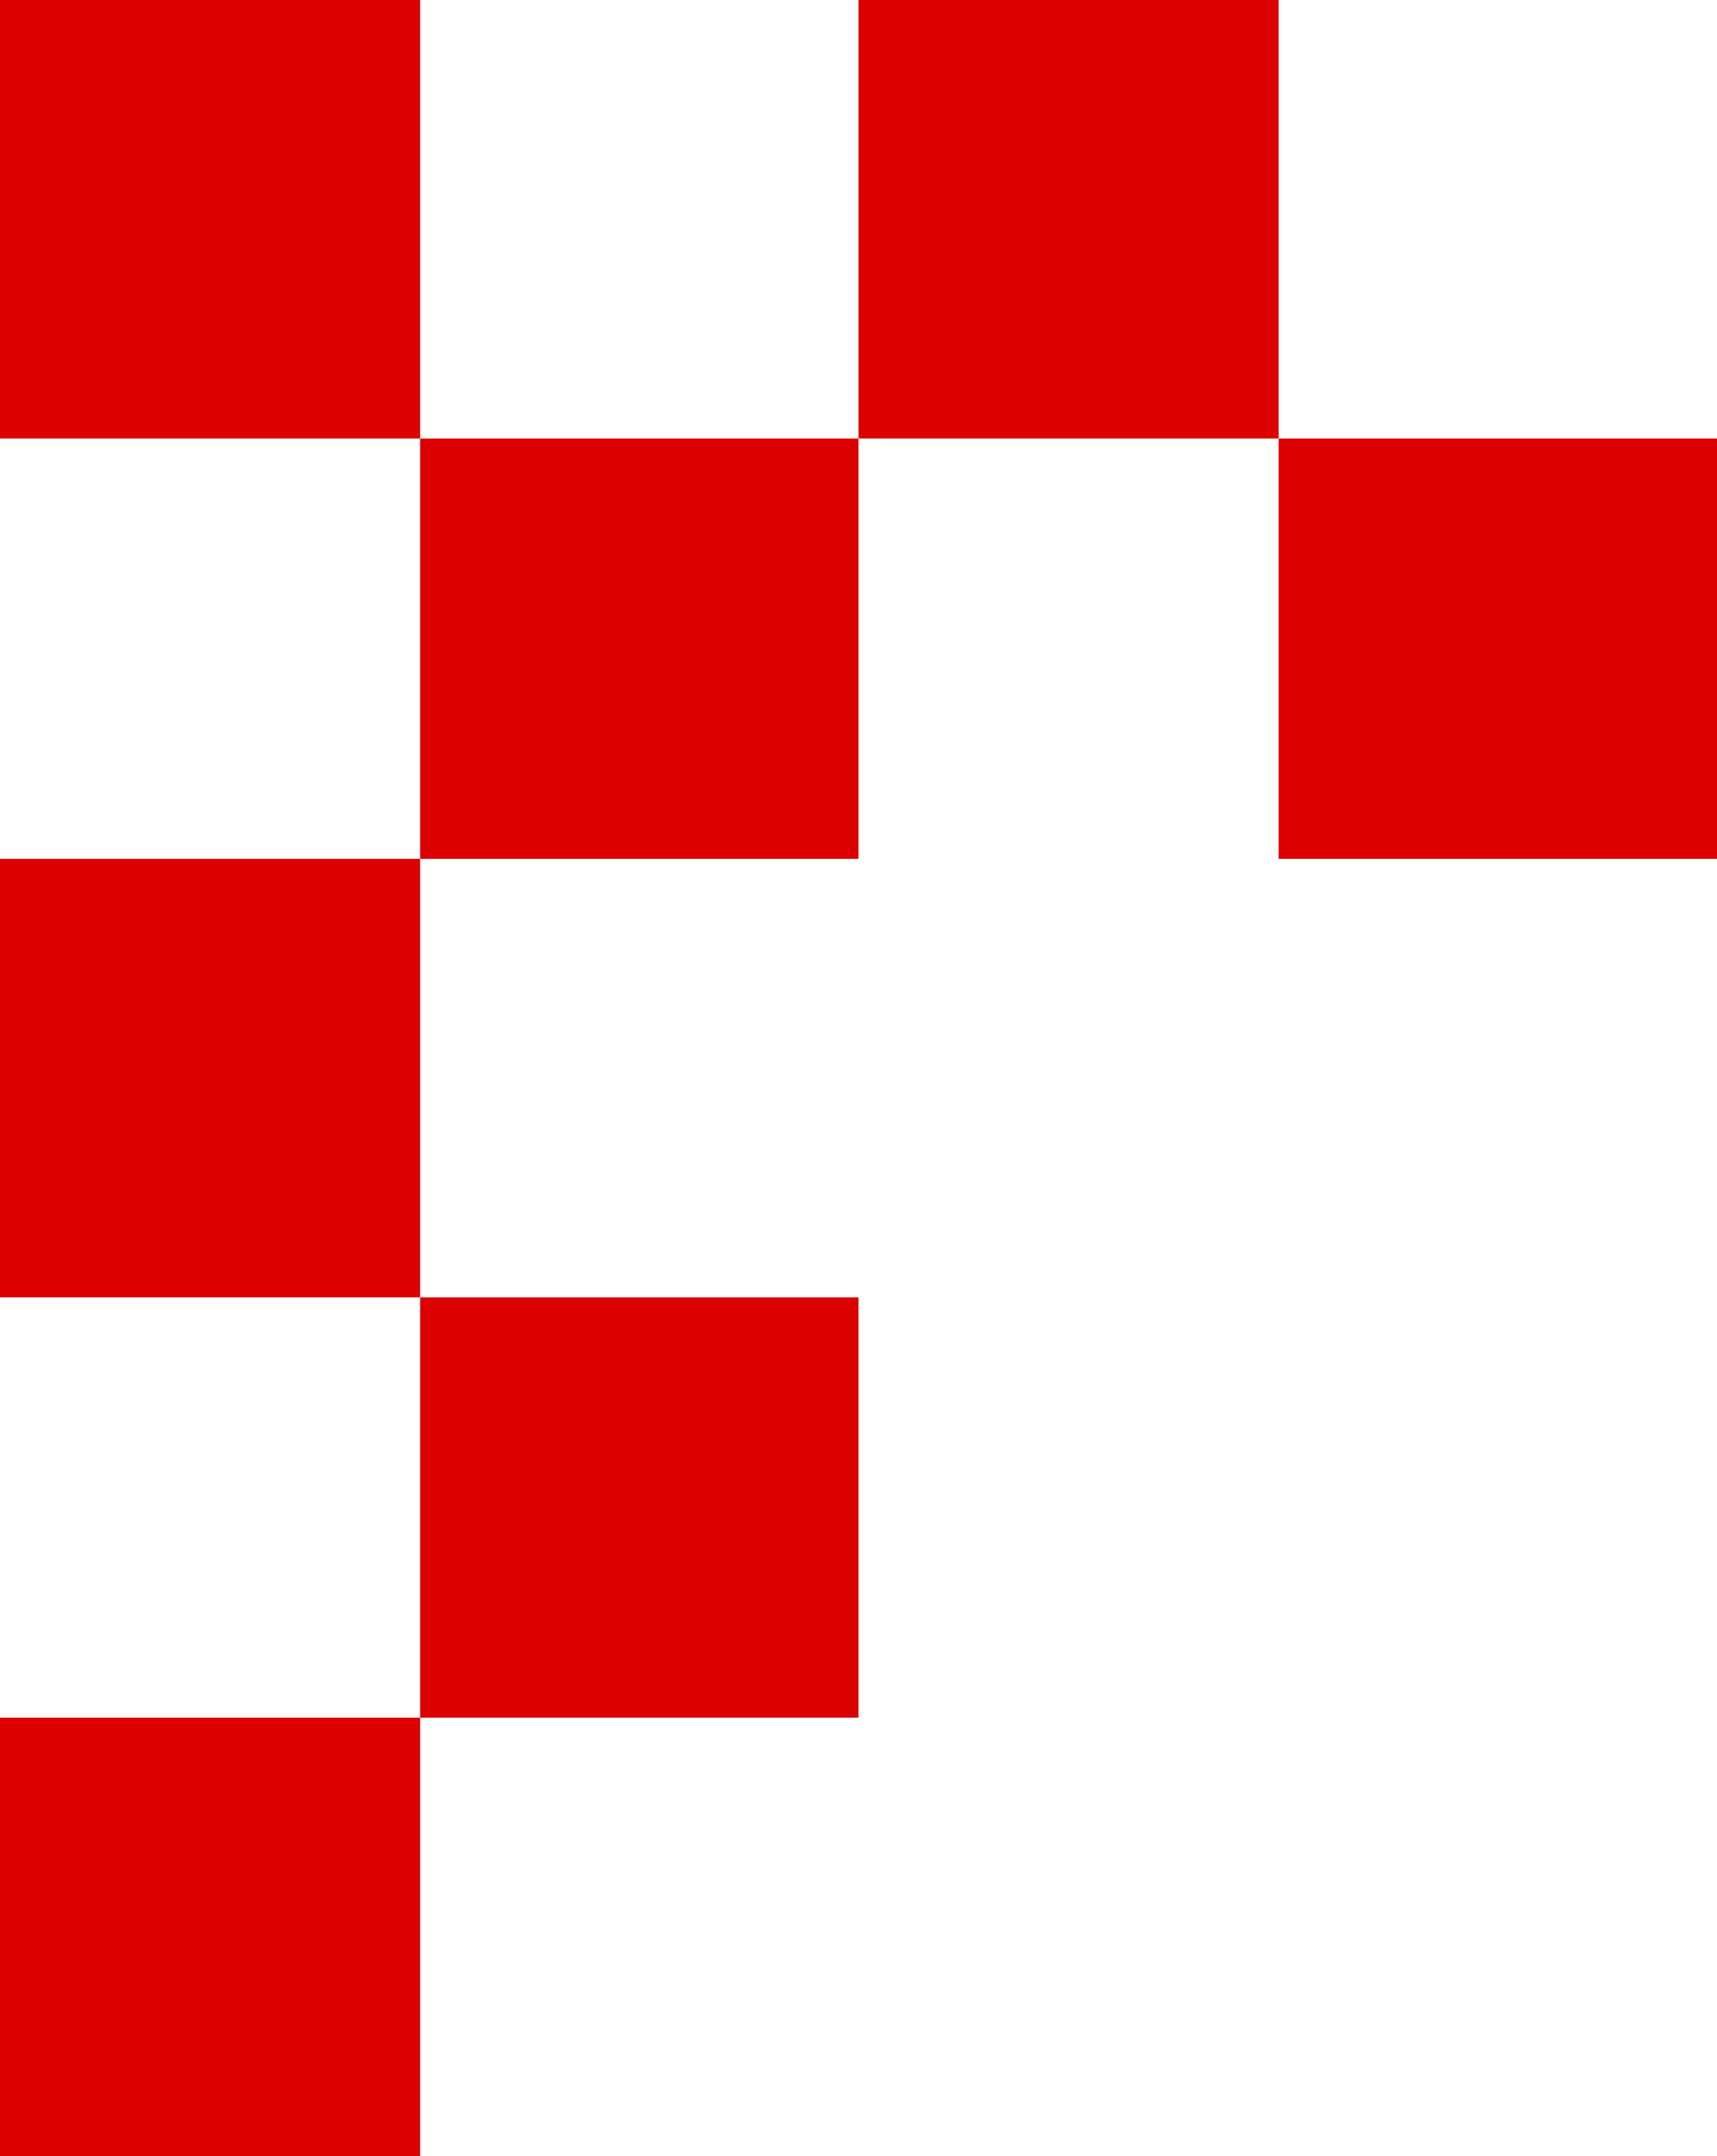 <svg xmlns="http://www.w3.org/2000/svg" viewBox="0 0 94 118" width="94" height="118">
	<path fill="#DC0000" d="m0 0h23v24h-23z"/>
	<path fill="#DC0000" d="m0 47h23v24h-23z"/>
	<path fill="#DC0000" d="m0 94h23v24h-23z"/>
	<path fill="#DC0000" d="m23 24h24v23h-24z"/>
	<path fill="#DC0000" d="m23 71h24v23h-24z"/>
	<path fill="#DC0000" d="m47 0h23v24h-23z"/>
	<path fill="#DC0000" d="m70 24h24v23h-24z"/>
</svg>
